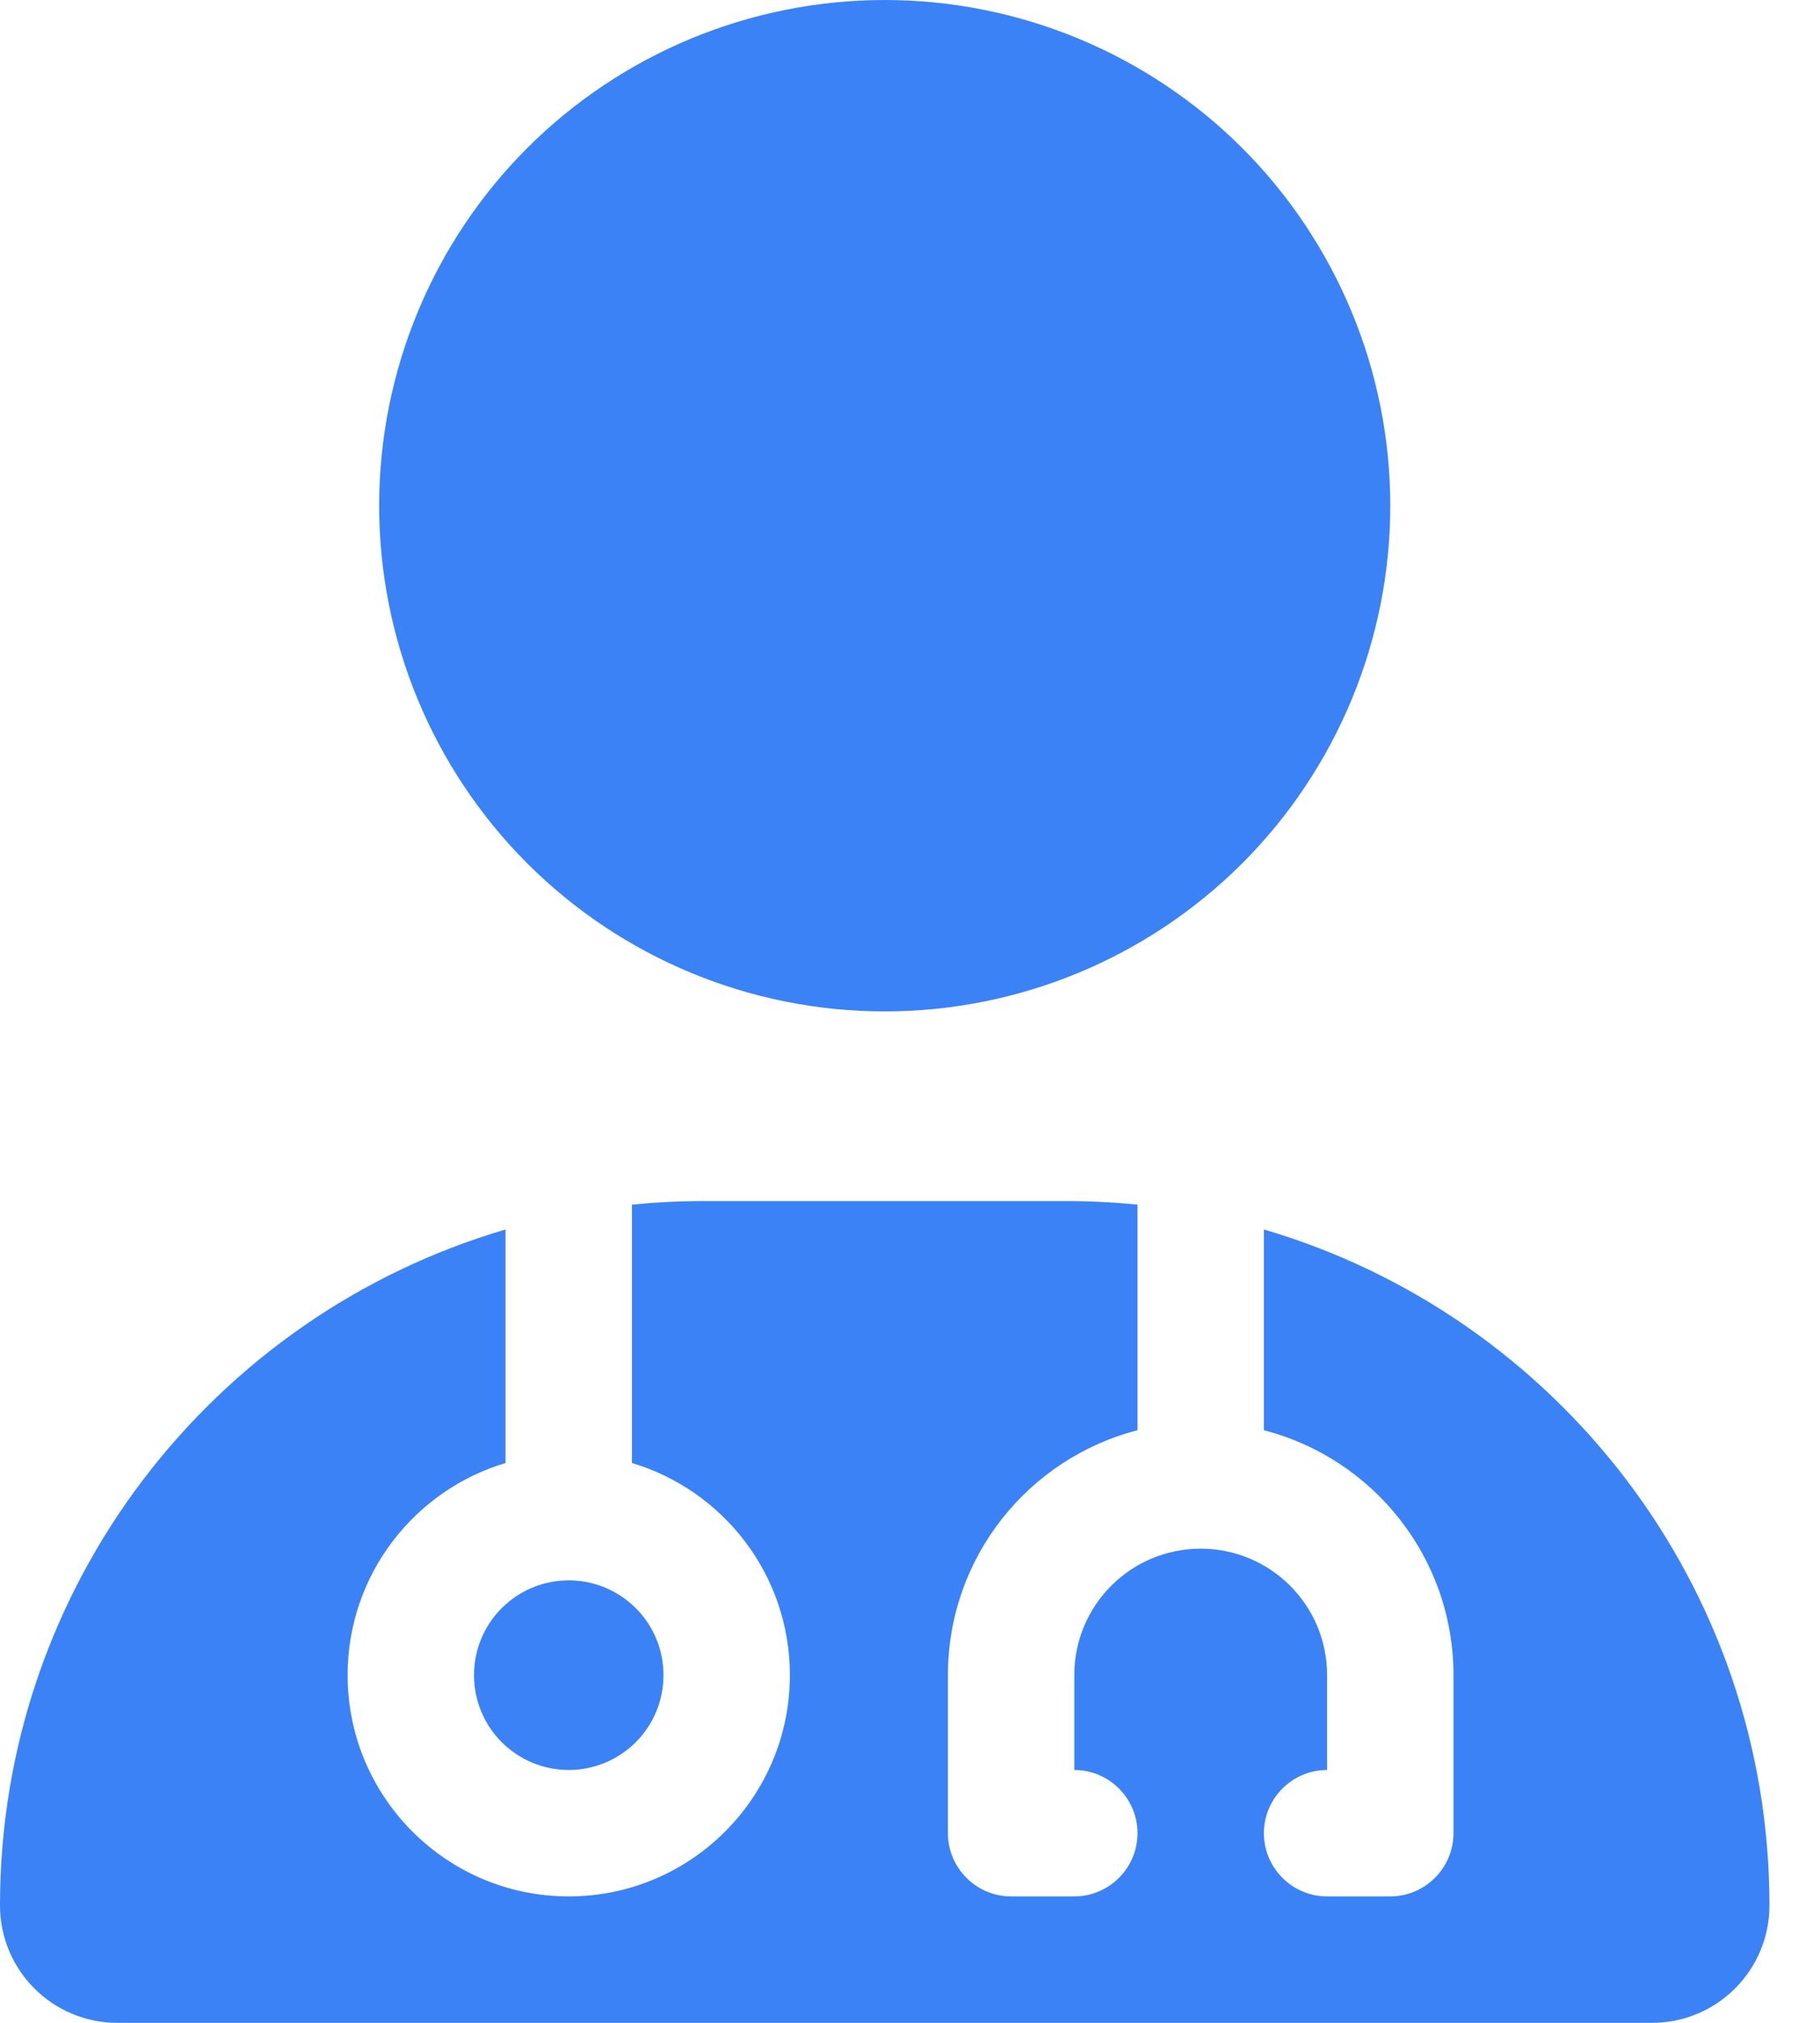 <svg width="18" height="20" viewBox="0 0 18 20" fill="none" xmlns="http://www.w3.org/2000/svg">
<g id="Frame">
<g clip-path="url(#clip0_1_620)">
<path id="Vector" d="M8.75 10C10.076 10 11.348 9.473 12.286 8.536C13.223 7.598 13.75 6.326 13.75 5C13.75 3.674 13.223 2.402 12.286 1.464C11.348 0.527 10.076 0 8.75 0C7.424 0 6.152 0.527 5.214 1.464C4.277 2.402 3.75 3.674 3.75 5C3.75 6.326 4.277 7.598 5.214 8.536C6.152 9.473 7.424 10 8.75 10ZM5 12.156C2.109 13.004 0 15.676 0 18.84C0 19.48 0.52 20 1.16 20H16.34C16.98 20 17.5 19.48 17.5 18.84C17.5 15.676 15.391 13.004 12.5 12.156V14.141C13.578 14.418 14.375 15.398 14.375 16.562V18.125C14.375 18.469 14.094 18.75 13.75 18.75H13.125C12.781 18.75 12.5 18.469 12.5 18.125C12.5 17.781 12.781 17.5 13.125 17.5V16.562C13.125 15.871 12.566 15.312 11.875 15.312C11.184 15.312 10.625 15.871 10.625 16.562V17.5C10.969 17.5 11.25 17.781 11.25 18.125C11.25 18.469 10.969 18.75 10.625 18.75H10C9.656 18.75 9.375 18.469 9.375 18.125V16.562C9.375 15.398 10.172 14.418 11.25 14.141V11.91C11.016 11.887 10.777 11.875 10.535 11.875H6.965C6.723 11.875 6.484 11.887 6.25 11.91V14.465C7.152 14.734 7.812 15.57 7.812 16.562C7.812 17.77 6.832 18.75 5.625 18.75C4.418 18.75 3.438 17.77 3.438 16.562C3.438 15.57 4.098 14.734 5 14.465V12.156ZM5.625 17.5C5.874 17.5 6.112 17.401 6.288 17.225C6.464 17.05 6.562 16.811 6.562 16.562C6.562 16.314 6.464 16.075 6.288 15.9C6.112 15.724 5.874 15.625 5.625 15.625C5.376 15.625 5.138 15.724 4.962 15.9C4.786 16.075 4.688 16.314 4.688 16.562C4.688 16.811 4.786 17.05 4.962 17.225C5.138 17.401 5.376 17.5 5.625 17.5Z" fill="#3B82F6"/>
</g>
</g>
<defs>
<clipPath id="clip0_1_620">
<path d="M0 0H17.5V20H0V0Z" fill="white"/>
</clipPath>
</defs>
</svg>
